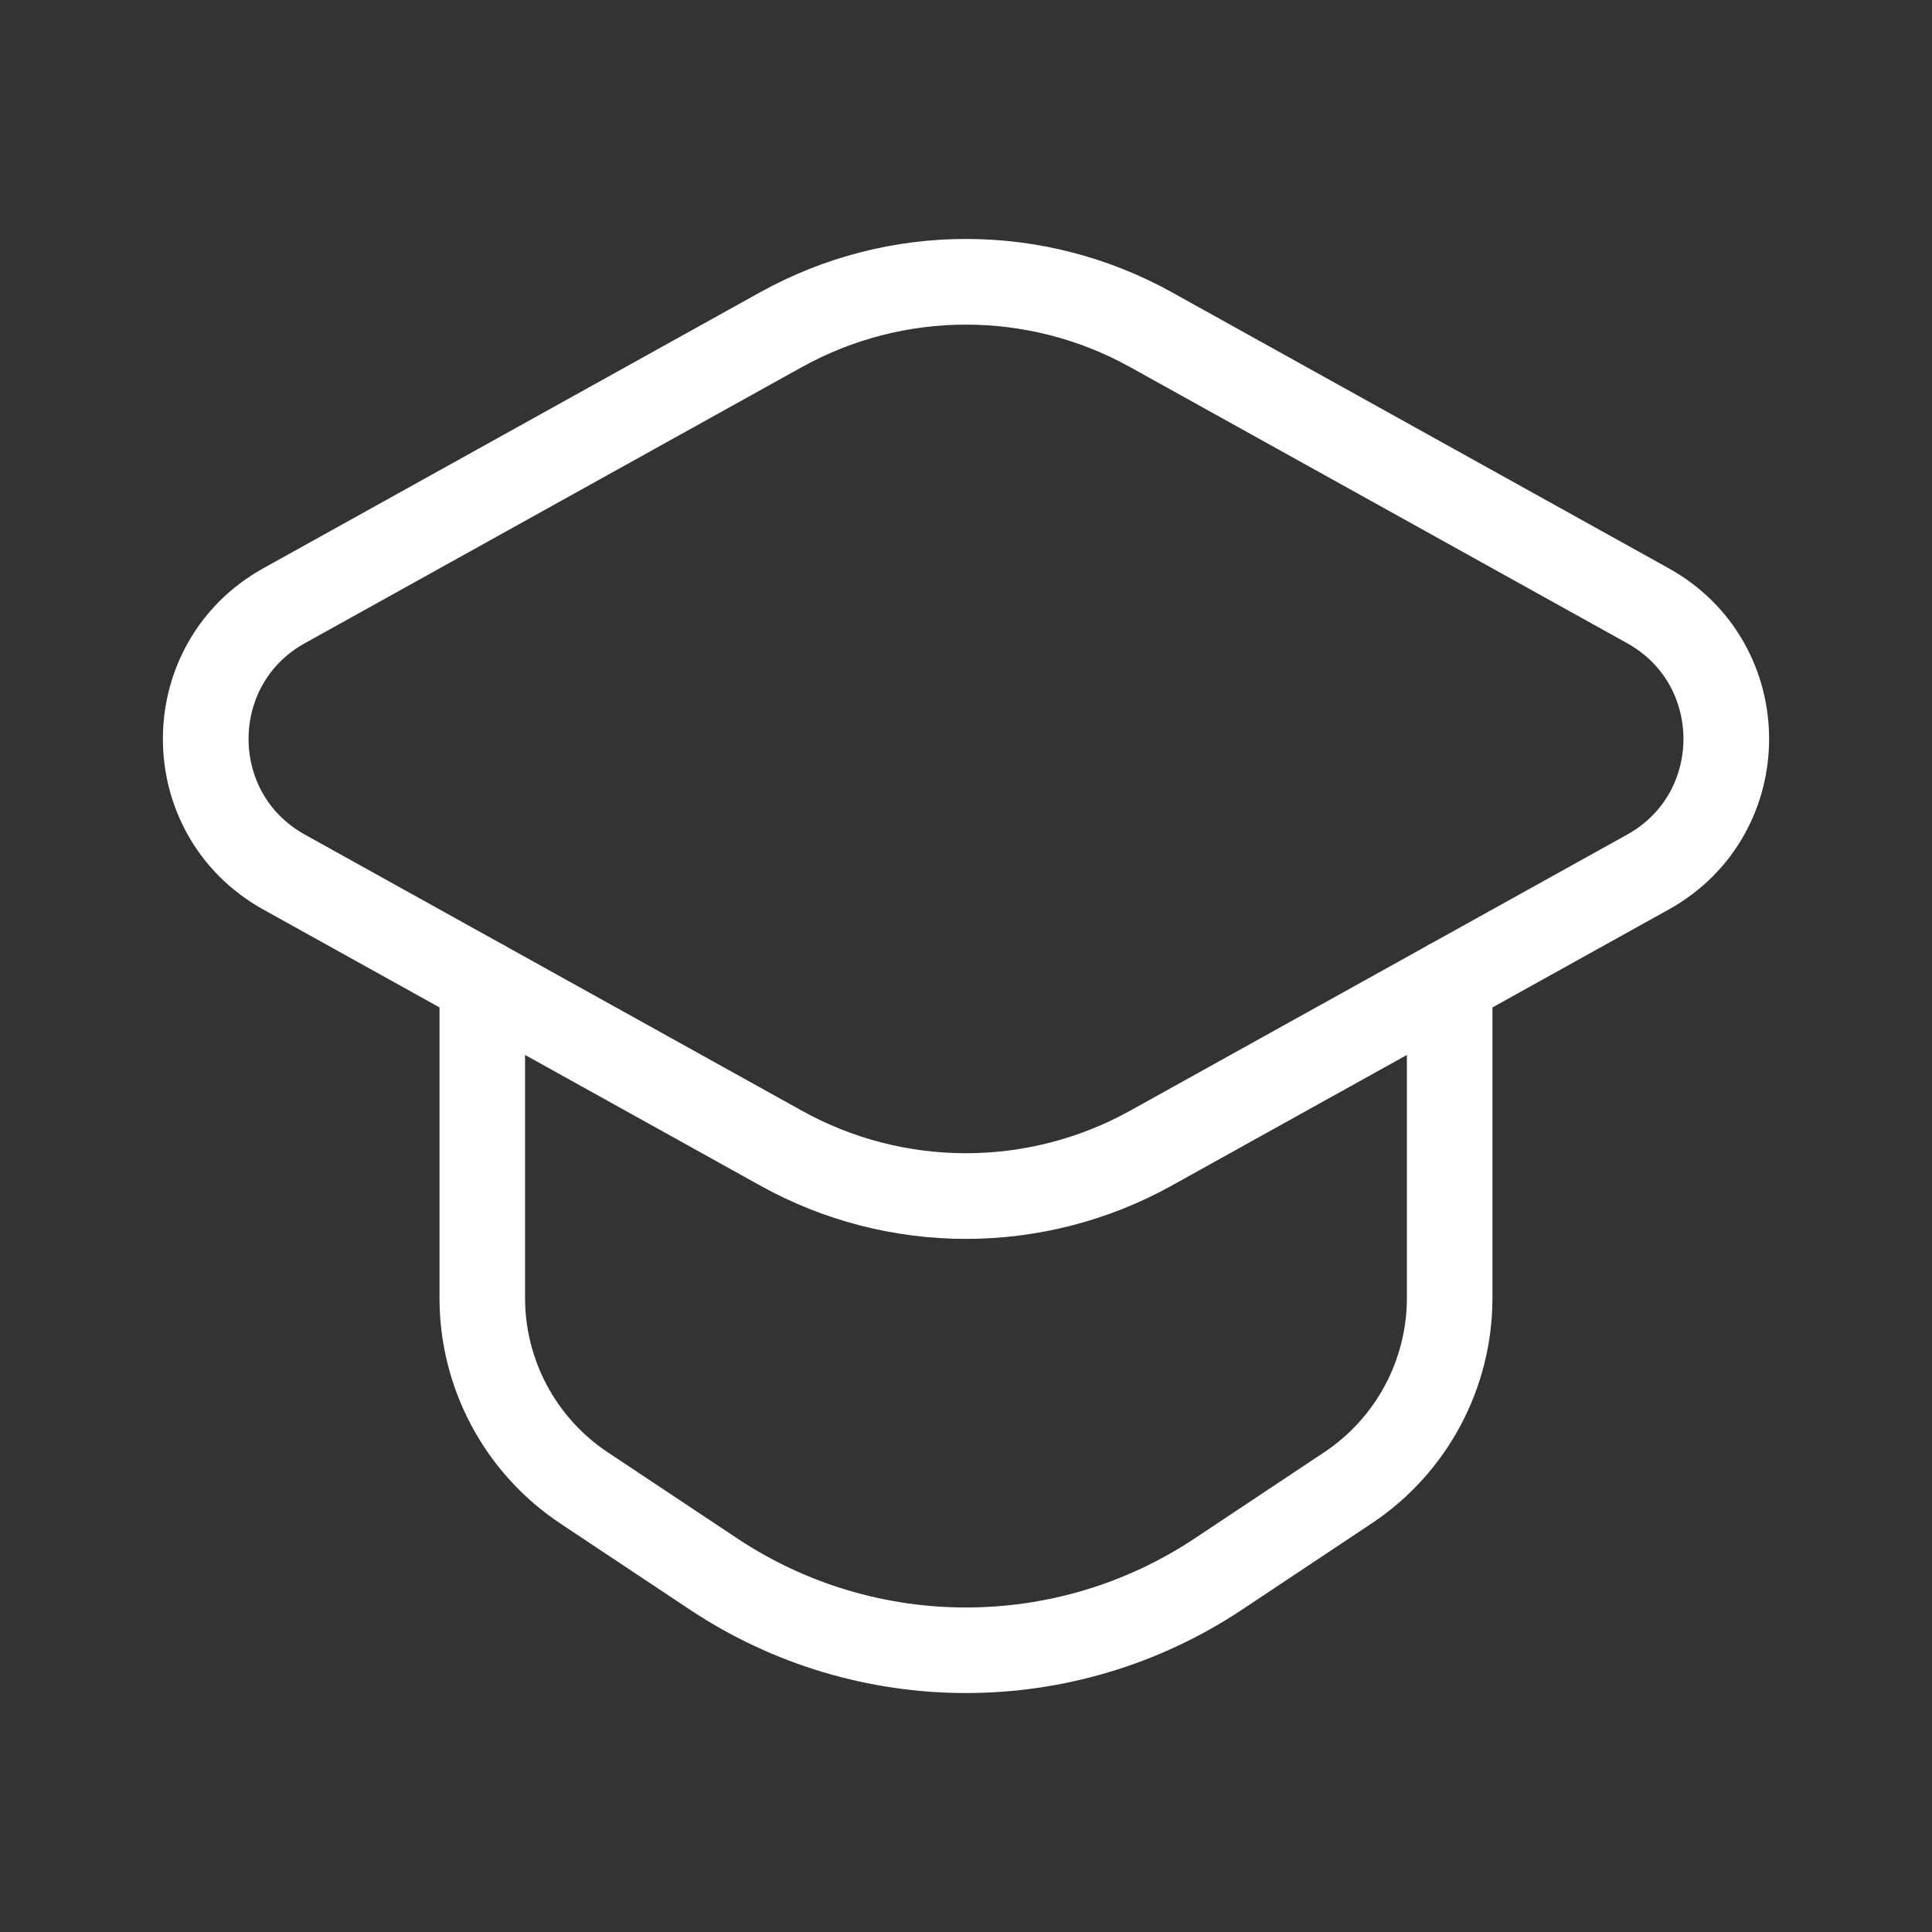 <svg xmlns="http://www.w3.org/2000/svg" width="32" height="32" viewBox="0 0 32 32" fill="none"><rect x="0" y="0" width="32" height="32" fill="#333333" stroke="none"/><g id="Group"><g id="Group_2"><path id="Path" fill-rule="evenodd" clip-rule="evenodd" d="M12.937 5.46L4.705 10.033C2.975 10.995 2.975 13.483 4.705 14.444L12.937 19.017C14.841 20.075 17.157 20.075 19.063 19.017L27.295 14.444C29.025 13.483 29.025 10.995 27.295 10.033L19.063 5.46C17.157 4.403 14.843 4.403 12.937 5.46Z" stroke="white" stroke-width="1.419" stroke-linecap="round" stroke-linejoin="round"></path><path id="Path_2" d="M7.988 16.267V21.499C7.988 22.764 8.621 23.944 9.673 24.644L11.816 26.069C14.351 27.755 17.649 27.755 20.183 26.069L22.325 24.644C23.378 23.944 24.011 22.763 24.011 21.499V16.267" stroke="white" stroke-width="1.417" stroke-linecap="round" stroke-linejoin="round"></path></g></g></svg>